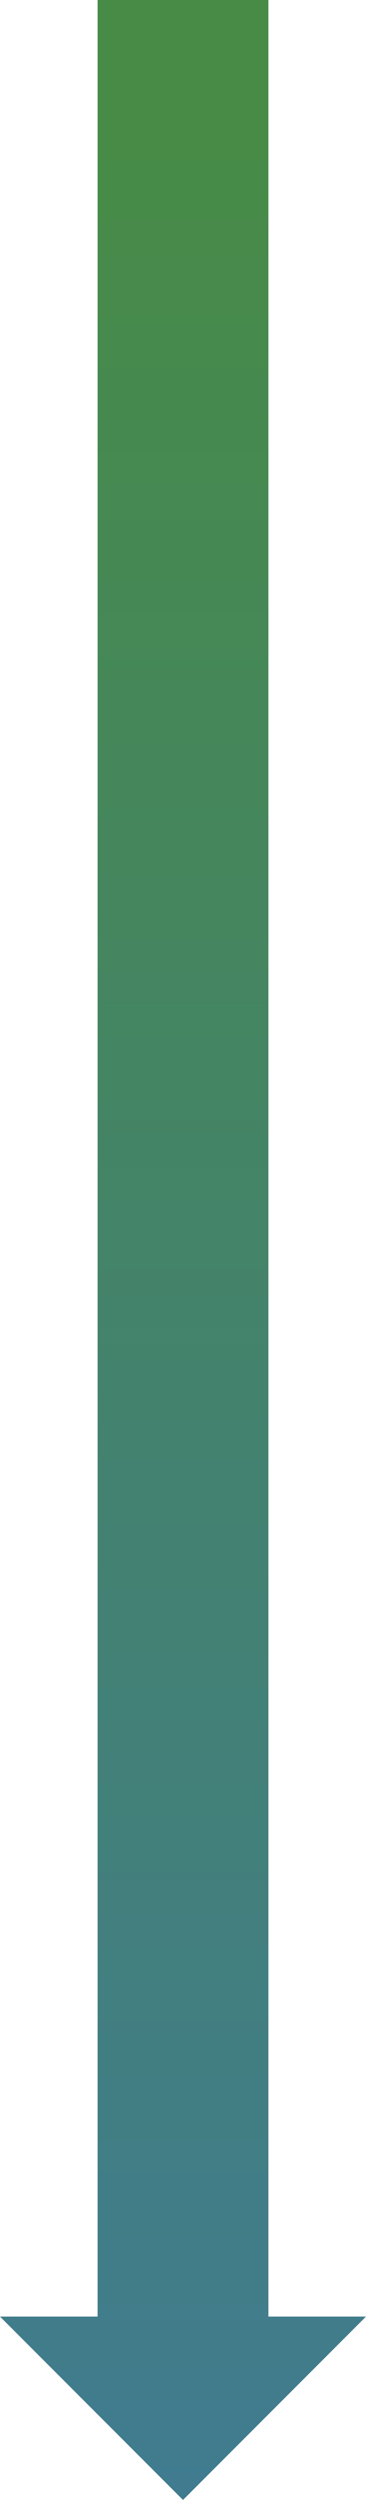 <svg xmlns="http://www.w3.org/2000/svg" xmlns:xlink="http://www.w3.org/1999/xlink" width="120" height="818" viewBox="0 0 120 818">
  <defs>
    <linearGradient id="linear-gradient" x1="0.5" x2="0.5" y2="1" gradientUnits="objectBoundingBox">
      <stop offset="0" stop-color="#478b47"/>
      <stop offset="1" stop-color="#407b91"/>
    </linearGradient>
  </defs>
  <path id="合体_3" data-name="合体 3" d="M1428-528h120l-60,60Zm32,0v-758h56v758Z" transform="translate(-1428 1286)" fill="url(#linear-gradient)"/>
</svg>
